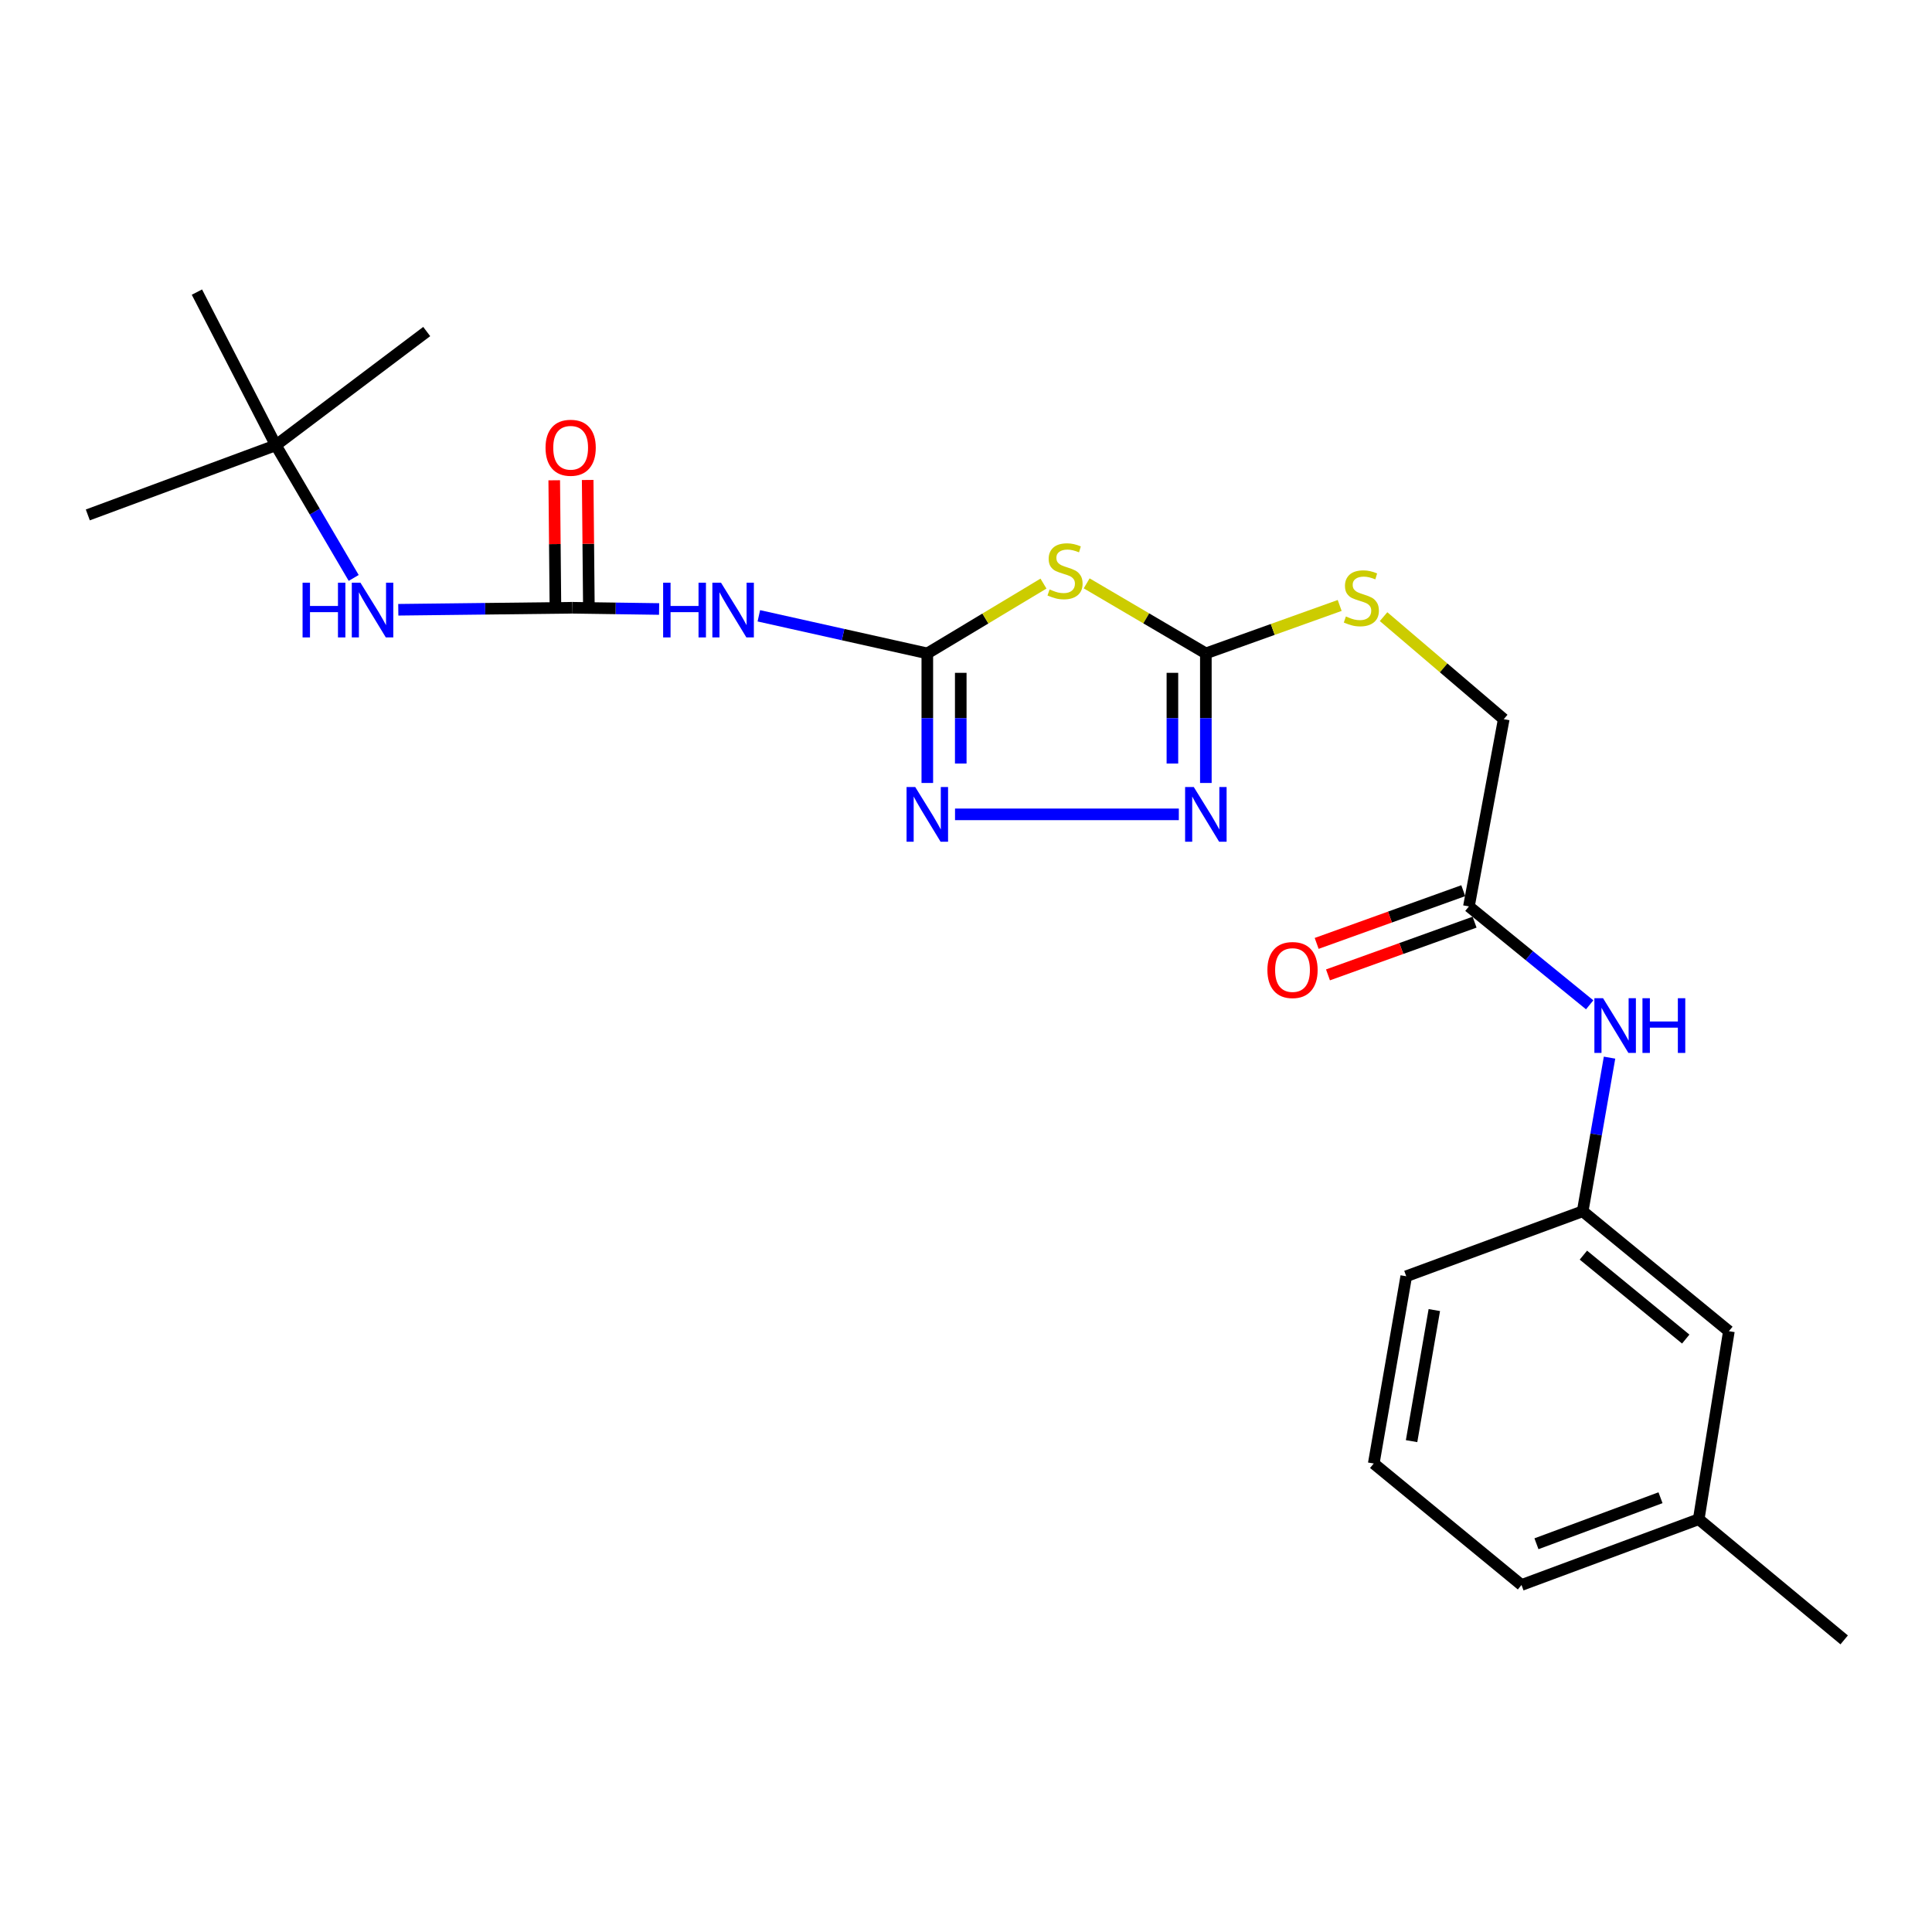 <?xml version='1.0' encoding='iso-8859-1'?>
<svg version='1.1' baseProfile='full'
              xmlns='http://www.w3.org/2000/svg'
                      xmlns:rdkit='http://www.rdkit.org/xml'
                      xmlns:xlink='http://www.w3.org/1999/xlink'
                  xml:space='preserve'
width='1000px' height='1000px' viewBox='0 0 1000 1000'>
<!-- END OF HEADER -->
<rect style='opacity:1.0;fill:#FFFFFF;stroke:none' width='1000' height='1000' x='0' y='0'> </rect>
<path class='bond-0' d='M 479.975,338.197 L 510.04,320.135' style='fill:none;fill-rule:evenodd;stroke:#000000;stroke-width:6px;stroke-linecap:butt;stroke-linejoin:miter;stroke-opacity:1' />
<path class='bond-0' d='M 510.04,320.135 L 540.105,302.072' style='fill:none;fill-rule:evenodd;stroke:#CCCC00;stroke-width:6px;stroke-linecap:butt;stroke-linejoin:miter;stroke-opacity:1' />
<path class='bond-2' d='M 479.975,338.197 L 479.975,371.731' style='fill:none;fill-rule:evenodd;stroke:#000000;stroke-width:6px;stroke-linecap:butt;stroke-linejoin:miter;stroke-opacity:1' />
<path class='bond-2' d='M 479.975,371.731 L 479.975,405.265' style='fill:none;fill-rule:evenodd;stroke:#0000FF;stroke-width:6px;stroke-linecap:butt;stroke-linejoin:miter;stroke-opacity:1' />
<path class='bond-2' d='M 497.288,348.257 L 497.288,371.731' style='fill:none;fill-rule:evenodd;stroke:#000000;stroke-width:6px;stroke-linecap:butt;stroke-linejoin:miter;stroke-opacity:1' />
<path class='bond-2' d='M 497.288,371.731 L 497.288,395.205' style='fill:none;fill-rule:evenodd;stroke:#0000FF;stroke-width:6px;stroke-linecap:butt;stroke-linejoin:miter;stroke-opacity:1' />
<path class='bond-4' d='M 479.975,338.197 L 436.374,328.468' style='fill:none;fill-rule:evenodd;stroke:#000000;stroke-width:6px;stroke-linecap:butt;stroke-linejoin:miter;stroke-opacity:1' />
<path class='bond-4' d='M 436.374,328.468 L 392.773,318.739' style='fill:none;fill-rule:evenodd;stroke:#0000FF;stroke-width:6px;stroke-linecap:butt;stroke-linejoin:miter;stroke-opacity:1' />
<path class='bond-1' d='M 562.457,301.945 L 593.303,320.071' style='fill:none;fill-rule:evenodd;stroke:#CCCC00;stroke-width:6px;stroke-linecap:butt;stroke-linejoin:miter;stroke-opacity:1' />
<path class='bond-1' d='M 593.303,320.071 L 624.149,338.197' style='fill:none;fill-rule:evenodd;stroke:#000000;stroke-width:6px;stroke-linecap:butt;stroke-linejoin:miter;stroke-opacity:1' />
<path class='bond-9' d='M 624.149,338.197 L 658.782,325.789' style='fill:none;fill-rule:evenodd;stroke:#000000;stroke-width:6px;stroke-linecap:butt;stroke-linejoin:miter;stroke-opacity:1' />
<path class='bond-9' d='M 658.782,325.789 L 693.415,313.381' style='fill:none;fill-rule:evenodd;stroke:#CCCC00;stroke-width:6px;stroke-linecap:butt;stroke-linejoin:miter;stroke-opacity:1' />
<path class='bond-24' d='M 624.149,338.197 L 624.149,371.731' style='fill:none;fill-rule:evenodd;stroke:#000000;stroke-width:6px;stroke-linecap:butt;stroke-linejoin:miter;stroke-opacity:1' />
<path class='bond-24' d='M 624.149,371.731 L 624.149,405.265' style='fill:none;fill-rule:evenodd;stroke:#0000FF;stroke-width:6px;stroke-linecap:butt;stroke-linejoin:miter;stroke-opacity:1' />
<path class='bond-24' d='M 606.836,348.257 L 606.836,371.731' style='fill:none;fill-rule:evenodd;stroke:#000000;stroke-width:6px;stroke-linecap:butt;stroke-linejoin:miter;stroke-opacity:1' />
<path class='bond-24' d='M 606.836,371.731 L 606.836,395.205' style='fill:none;fill-rule:evenodd;stroke:#0000FF;stroke-width:6px;stroke-linecap:butt;stroke-linejoin:miter;stroke-opacity:1' />
<path class='bond-3' d='M 494.32,421.508 L 610.163,421.508' style='fill:none;fill-rule:evenodd;stroke:#0000FF;stroke-width:6px;stroke-linecap:butt;stroke-linejoin:miter;stroke-opacity:1' />
<path class='bond-5' d='M 341.155,315.219 L 318.651,314.897' style='fill:none;fill-rule:evenodd;stroke:#0000FF;stroke-width:6px;stroke-linecap:butt;stroke-linejoin:miter;stroke-opacity:1' />
<path class='bond-5' d='M 318.651,314.897 L 296.147,314.575' style='fill:none;fill-rule:evenodd;stroke:#000000;stroke-width:6px;stroke-linecap:butt;stroke-linejoin:miter;stroke-opacity:1' />
<path class='bond-6' d='M 296.147,314.575 L 251.15,315.094' style='fill:none;fill-rule:evenodd;stroke:#000000;stroke-width:6px;stroke-linecap:butt;stroke-linejoin:miter;stroke-opacity:1' />
<path class='bond-6' d='M 251.15,315.094 L 206.154,315.614' style='fill:none;fill-rule:evenodd;stroke:#0000FF;stroke-width:6px;stroke-linecap:butt;stroke-linejoin:miter;stroke-opacity:1' />
<path class='bond-10' d='M 304.803,314.494 L 304.492,281.461' style='fill:none;fill-rule:evenodd;stroke:#000000;stroke-width:6px;stroke-linecap:butt;stroke-linejoin:miter;stroke-opacity:1' />
<path class='bond-10' d='M 304.492,281.461 L 304.182,248.429' style='fill:none;fill-rule:evenodd;stroke:#FF0000;stroke-width:6px;stroke-linecap:butt;stroke-linejoin:miter;stroke-opacity:1' />
<path class='bond-10' d='M 287.491,314.656 L 287.181,281.624' style='fill:none;fill-rule:evenodd;stroke:#000000;stroke-width:6px;stroke-linecap:butt;stroke-linejoin:miter;stroke-opacity:1' />
<path class='bond-10' d='M 287.181,281.624 L 286.87,248.592' style='fill:none;fill-rule:evenodd;stroke:#FF0000;stroke-width:6px;stroke-linecap:butt;stroke-linejoin:miter;stroke-opacity:1' />
<path class='bond-12' d='M 183.069,299.135 L 162.919,264.8' style='fill:none;fill-rule:evenodd;stroke:#0000FF;stroke-width:6px;stroke-linecap:butt;stroke-linejoin:miter;stroke-opacity:1' />
<path class='bond-12' d='M 162.919,264.8 L 142.769,230.466' style='fill:none;fill-rule:evenodd;stroke:#000000;stroke-width:6px;stroke-linecap:butt;stroke-linejoin:miter;stroke-opacity:1' />
<path class='bond-7' d='M 760.31,469.165 L 778.335,372.244' style='fill:none;fill-rule:evenodd;stroke:#000000;stroke-width:6px;stroke-linecap:butt;stroke-linejoin:miter;stroke-opacity:1' />
<path class='bond-8' d='M 760.31,469.165 L 791.562,494.63' style='fill:none;fill-rule:evenodd;stroke:#000000;stroke-width:6px;stroke-linecap:butt;stroke-linejoin:miter;stroke-opacity:1' />
<path class='bond-8' d='M 791.562,494.63 L 822.814,520.095' style='fill:none;fill-rule:evenodd;stroke:#0000FF;stroke-width:6px;stroke-linecap:butt;stroke-linejoin:miter;stroke-opacity:1' />
<path class='bond-13' d='M 757.381,461.019 L 719.442,474.663' style='fill:none;fill-rule:evenodd;stroke:#000000;stroke-width:6px;stroke-linecap:butt;stroke-linejoin:miter;stroke-opacity:1' />
<path class='bond-13' d='M 719.442,474.663 L 681.503,488.307' style='fill:none;fill-rule:evenodd;stroke:#FF0000;stroke-width:6px;stroke-linecap:butt;stroke-linejoin:miter;stroke-opacity:1' />
<path class='bond-13' d='M 763.24,477.31 L 725.301,490.954' style='fill:none;fill-rule:evenodd;stroke:#000000;stroke-width:6px;stroke-linecap:butt;stroke-linejoin:miter;stroke-opacity:1' />
<path class='bond-13' d='M 725.301,490.954 L 687.362,504.598' style='fill:none;fill-rule:evenodd;stroke:#FF0000;stroke-width:6px;stroke-linecap:butt;stroke-linejoin:miter;stroke-opacity:1' />
<path class='bond-11' d='M 833.093,547.435 L 826.142,587.196' style='fill:none;fill-rule:evenodd;stroke:#0000FF;stroke-width:6px;stroke-linecap:butt;stroke-linejoin:miter;stroke-opacity:1' />
<path class='bond-11' d='M 826.142,587.196 L 819.192,626.957' style='fill:none;fill-rule:evenodd;stroke:#000000;stroke-width:6px;stroke-linecap:butt;stroke-linejoin:miter;stroke-opacity:1' />
<path class='bond-14' d='M 716.134,319.176 L 747.234,345.71' style='fill:none;fill-rule:evenodd;stroke:#CCCC00;stroke-width:6px;stroke-linecap:butt;stroke-linejoin:miter;stroke-opacity:1' />
<path class='bond-14' d='M 747.234,345.71 L 778.335,372.244' style='fill:none;fill-rule:evenodd;stroke:#000000;stroke-width:6px;stroke-linecap:butt;stroke-linejoin:miter;stroke-opacity:1' />
<path class='bond-15' d='M 819.192,626.957 L 894.866,689.022' style='fill:none;fill-rule:evenodd;stroke:#000000;stroke-width:6px;stroke-linecap:butt;stroke-linejoin:miter;stroke-opacity:1' />
<path class='bond-15' d='M 819.564,649.653 L 872.536,693.098' style='fill:none;fill-rule:evenodd;stroke:#000000;stroke-width:6px;stroke-linecap:butt;stroke-linejoin:miter;stroke-opacity:1' />
<path class='bond-18' d='M 819.192,626.957 L 727.869,660.591' style='fill:none;fill-rule:evenodd;stroke:#000000;stroke-width:6px;stroke-linecap:butt;stroke-linejoin:miter;stroke-opacity:1' />
<path class='bond-19' d='M 142.769,230.466 L 45.455,266.524' style='fill:none;fill-rule:evenodd;stroke:#000000;stroke-width:6px;stroke-linecap:butt;stroke-linejoin:miter;stroke-opacity:1' />
<path class='bond-20' d='M 142.769,230.466 L 220.867,171.604' style='fill:none;fill-rule:evenodd;stroke:#000000;stroke-width:6px;stroke-linecap:butt;stroke-linejoin:miter;stroke-opacity:1' />
<path class='bond-21' d='M 142.769,230.466 L 101.922,151.195' style='fill:none;fill-rule:evenodd;stroke:#000000;stroke-width:6px;stroke-linecap:butt;stroke-linejoin:miter;stroke-opacity:1' />
<path class='bond-16' d='M 894.866,689.022 L 879.256,786.346' style='fill:none;fill-rule:evenodd;stroke:#000000;stroke-width:6px;stroke-linecap:butt;stroke-linejoin:miter;stroke-opacity:1' />
<path class='bond-23' d='M 879.256,786.346 L 954.545,848.805' style='fill:none;fill-rule:evenodd;stroke:#000000;stroke-width:6px;stroke-linecap:butt;stroke-linejoin:miter;stroke-opacity:1' />
<path class='bond-25' d='M 879.256,786.346 L 787.529,820.384' style='fill:none;fill-rule:evenodd;stroke:#000000;stroke-width:6px;stroke-linecap:butt;stroke-linejoin:miter;stroke-opacity:1' />
<path class='bond-25' d='M 859.474,775.221 L 795.265,799.048' style='fill:none;fill-rule:evenodd;stroke:#000000;stroke-width:6px;stroke-linecap:butt;stroke-linejoin:miter;stroke-opacity:1' />
<path class='bond-17' d='M 711.047,757.512 L 727.869,660.591' style='fill:none;fill-rule:evenodd;stroke:#000000;stroke-width:6px;stroke-linecap:butt;stroke-linejoin:miter;stroke-opacity:1' />
<path class='bond-17' d='M 730.628,745.934 L 742.403,678.09' style='fill:none;fill-rule:evenodd;stroke:#000000;stroke-width:6px;stroke-linecap:butt;stroke-linejoin:miter;stroke-opacity:1' />
<path class='bond-22' d='M 711.047,757.512 L 787.529,820.384' style='fill:none;fill-rule:evenodd;stroke:#000000;stroke-width:6px;stroke-linecap:butt;stroke-linejoin:miter;stroke-opacity:1' />
<path  class='atom-1' d='M 543.264 305.088
Q 543.584 305.208, 544.904 305.768
Q 546.224 306.328, 547.664 306.688
Q 549.144 307.008, 550.584 307.008
Q 553.264 307.008, 554.824 305.728
Q 556.384 304.408, 556.384 302.128
Q 556.384 300.568, 555.584 299.608
Q 554.824 298.648, 553.624 298.128
Q 552.424 297.608, 550.424 297.008
Q 547.904 296.248, 546.384 295.528
Q 544.904 294.808, 543.824 293.288
Q 542.784 291.768, 542.784 289.208
Q 542.784 285.648, 545.184 283.448
Q 547.624 281.248, 552.424 281.248
Q 555.704 281.248, 559.424 282.808
L 558.504 285.888
Q 555.104 284.488, 552.544 284.488
Q 549.784 284.488, 548.264 285.648
Q 546.744 286.768, 546.784 288.728
Q 546.784 290.248, 547.544 291.168
Q 548.344 292.088, 549.464 292.608
Q 550.624 293.128, 552.544 293.728
Q 555.104 294.528, 556.624 295.328
Q 558.144 296.128, 559.224 297.768
Q 560.344 299.368, 560.344 302.128
Q 560.344 306.048, 557.704 308.168
Q 555.104 310.248, 550.744 310.248
Q 548.224 310.248, 546.304 309.688
Q 544.424 309.168, 542.184 308.248
L 543.264 305.088
' fill='#CCCC00'/>
<path  class='atom-3' d='M 473.715 407.348
L 482.995 422.348
Q 483.915 423.828, 485.395 426.508
Q 486.875 429.188, 486.955 429.348
L 486.955 407.348
L 490.715 407.348
L 490.715 435.668
L 486.835 435.668
L 476.875 419.268
Q 475.715 417.348, 474.475 415.148
Q 473.275 412.948, 472.915 412.268
L 472.915 435.668
L 469.235 435.668
L 469.235 407.348
L 473.715 407.348
' fill='#0000FF'/>
<path  class='atom-4' d='M 617.889 407.348
L 627.169 422.348
Q 628.089 423.828, 629.569 426.508
Q 631.049 429.188, 631.129 429.348
L 631.129 407.348
L 634.889 407.348
L 634.889 435.668
L 631.009 435.668
L 621.049 419.268
Q 619.889 417.348, 618.649 415.148
Q 617.449 412.948, 617.089 412.268
L 617.089 435.668
L 613.409 435.668
L 613.409 407.348
L 617.889 407.348
' fill='#0000FF'/>
<path  class='atom-5' d='M 343.238 301.608
L 347.078 301.608
L 347.078 313.648
L 361.558 313.648
L 361.558 301.608
L 365.398 301.608
L 365.398 329.928
L 361.558 329.928
L 361.558 316.848
L 347.078 316.848
L 347.078 329.928
L 343.238 329.928
L 343.238 301.608
' fill='#0000FF'/>
<path  class='atom-5' d='M 373.198 301.608
L 382.478 316.608
Q 383.398 318.088, 384.878 320.768
Q 386.358 323.448, 386.438 323.608
L 386.438 301.608
L 390.198 301.608
L 390.198 329.928
L 386.318 329.928
L 376.358 313.528
Q 375.198 311.608, 373.958 309.408
Q 372.758 307.208, 372.398 306.528
L 372.398 329.928
L 368.718 329.928
L 368.718 301.608
L 373.198 301.608
' fill='#0000FF'/>
<path  class='atom-7' d='M 156.611 301.608
L 160.451 301.608
L 160.451 313.648
L 174.931 313.648
L 174.931 301.608
L 178.771 301.608
L 178.771 329.928
L 174.931 329.928
L 174.931 316.848
L 160.451 316.848
L 160.451 329.928
L 156.611 329.928
L 156.611 301.608
' fill='#0000FF'/>
<path  class='atom-7' d='M 186.571 301.608
L 195.851 316.608
Q 196.771 318.088, 198.251 320.768
Q 199.731 323.448, 199.811 323.608
L 199.811 301.608
L 203.571 301.608
L 203.571 329.928
L 199.691 329.928
L 189.731 313.528
Q 188.571 311.608, 187.331 309.408
Q 186.131 307.208, 185.771 306.528
L 185.771 329.928
L 182.091 329.928
L 182.091 301.608
L 186.571 301.608
' fill='#0000FF'/>
<path  class='atom-9' d='M 829.734 516.675
L 839.014 531.675
Q 839.934 533.155, 841.414 535.835
Q 842.894 538.515, 842.974 538.675
L 842.974 516.675
L 846.734 516.675
L 846.734 544.995
L 842.854 544.995
L 832.894 528.595
Q 831.734 526.675, 830.494 524.475
Q 829.294 522.275, 828.934 521.595
L 828.934 544.995
L 825.254 544.995
L 825.254 516.675
L 829.734 516.675
' fill='#0000FF'/>
<path  class='atom-9' d='M 850.134 516.675
L 853.974 516.675
L 853.974 528.715
L 868.454 528.715
L 868.454 516.675
L 872.294 516.675
L 872.294 544.995
L 868.454 544.995
L 868.454 531.915
L 853.974 531.915
L 853.974 544.995
L 850.134 544.995
L 850.134 516.675
' fill='#0000FF'/>
<path  class='atom-10' d='M 696.632 319.082
Q 696.952 319.202, 698.272 319.762
Q 699.592 320.322, 701.032 320.682
Q 702.512 321.002, 703.952 321.002
Q 706.632 321.002, 708.192 319.722
Q 709.752 318.402, 709.752 316.122
Q 709.752 314.562, 708.952 313.602
Q 708.192 312.642, 706.992 312.122
Q 705.792 311.602, 703.792 311.002
Q 701.272 310.242, 699.752 309.522
Q 698.272 308.802, 697.192 307.282
Q 696.152 305.762, 696.152 303.202
Q 696.152 299.642, 698.552 297.442
Q 700.992 295.242, 705.792 295.242
Q 709.072 295.242, 712.792 296.802
L 711.872 299.882
Q 708.472 298.482, 705.912 298.482
Q 703.152 298.482, 701.632 299.642
Q 700.112 300.762, 700.152 302.722
Q 700.152 304.242, 700.912 305.162
Q 701.712 306.082, 702.832 306.602
Q 703.992 307.122, 705.912 307.722
Q 708.472 308.522, 709.992 309.322
Q 711.512 310.122, 712.592 311.762
Q 713.712 313.362, 713.712 316.122
Q 713.712 320.042, 711.072 322.162
Q 708.472 324.242, 704.112 324.242
Q 701.592 324.242, 699.672 323.682
Q 697.792 323.162, 695.552 322.242
L 696.632 319.082
' fill='#CCCC00'/>
<path  class='atom-11' d='M 282.368 231.758
Q 282.368 224.958, 285.728 221.158
Q 289.088 217.358, 295.368 217.358
Q 301.648 217.358, 305.008 221.158
Q 308.368 224.958, 308.368 231.758
Q 308.368 238.638, 304.968 242.558
Q 301.568 246.438, 295.368 246.438
Q 289.128 246.438, 285.728 242.558
Q 282.368 238.678, 282.368 231.758
M 295.368 243.238
Q 299.688 243.238, 302.008 240.358
Q 304.368 237.438, 304.368 231.758
Q 304.368 226.198, 302.008 223.398
Q 299.688 220.558, 295.368 220.558
Q 291.048 220.558, 288.688 223.358
Q 286.368 226.158, 286.368 231.758
Q 286.368 237.478, 288.688 240.358
Q 291.048 243.238, 295.368 243.238
' fill='#FF0000'/>
<path  class='atom-14' d='M 656.007 502.081
Q 656.007 495.281, 659.367 491.481
Q 662.727 487.681, 669.007 487.681
Q 675.287 487.681, 678.647 491.481
Q 682.007 495.281, 682.007 502.081
Q 682.007 508.961, 678.607 512.881
Q 675.207 516.761, 669.007 516.761
Q 662.767 516.761, 659.367 512.881
Q 656.007 509.001, 656.007 502.081
M 669.007 513.561
Q 673.327 513.561, 675.647 510.681
Q 678.007 507.761, 678.007 502.081
Q 678.007 496.521, 675.647 493.721
Q 673.327 490.881, 669.007 490.881
Q 664.687 490.881, 662.327 493.681
Q 660.007 496.481, 660.007 502.081
Q 660.007 507.801, 662.327 510.681
Q 664.687 513.561, 669.007 513.561
' fill='#FF0000'/>
</svg>
